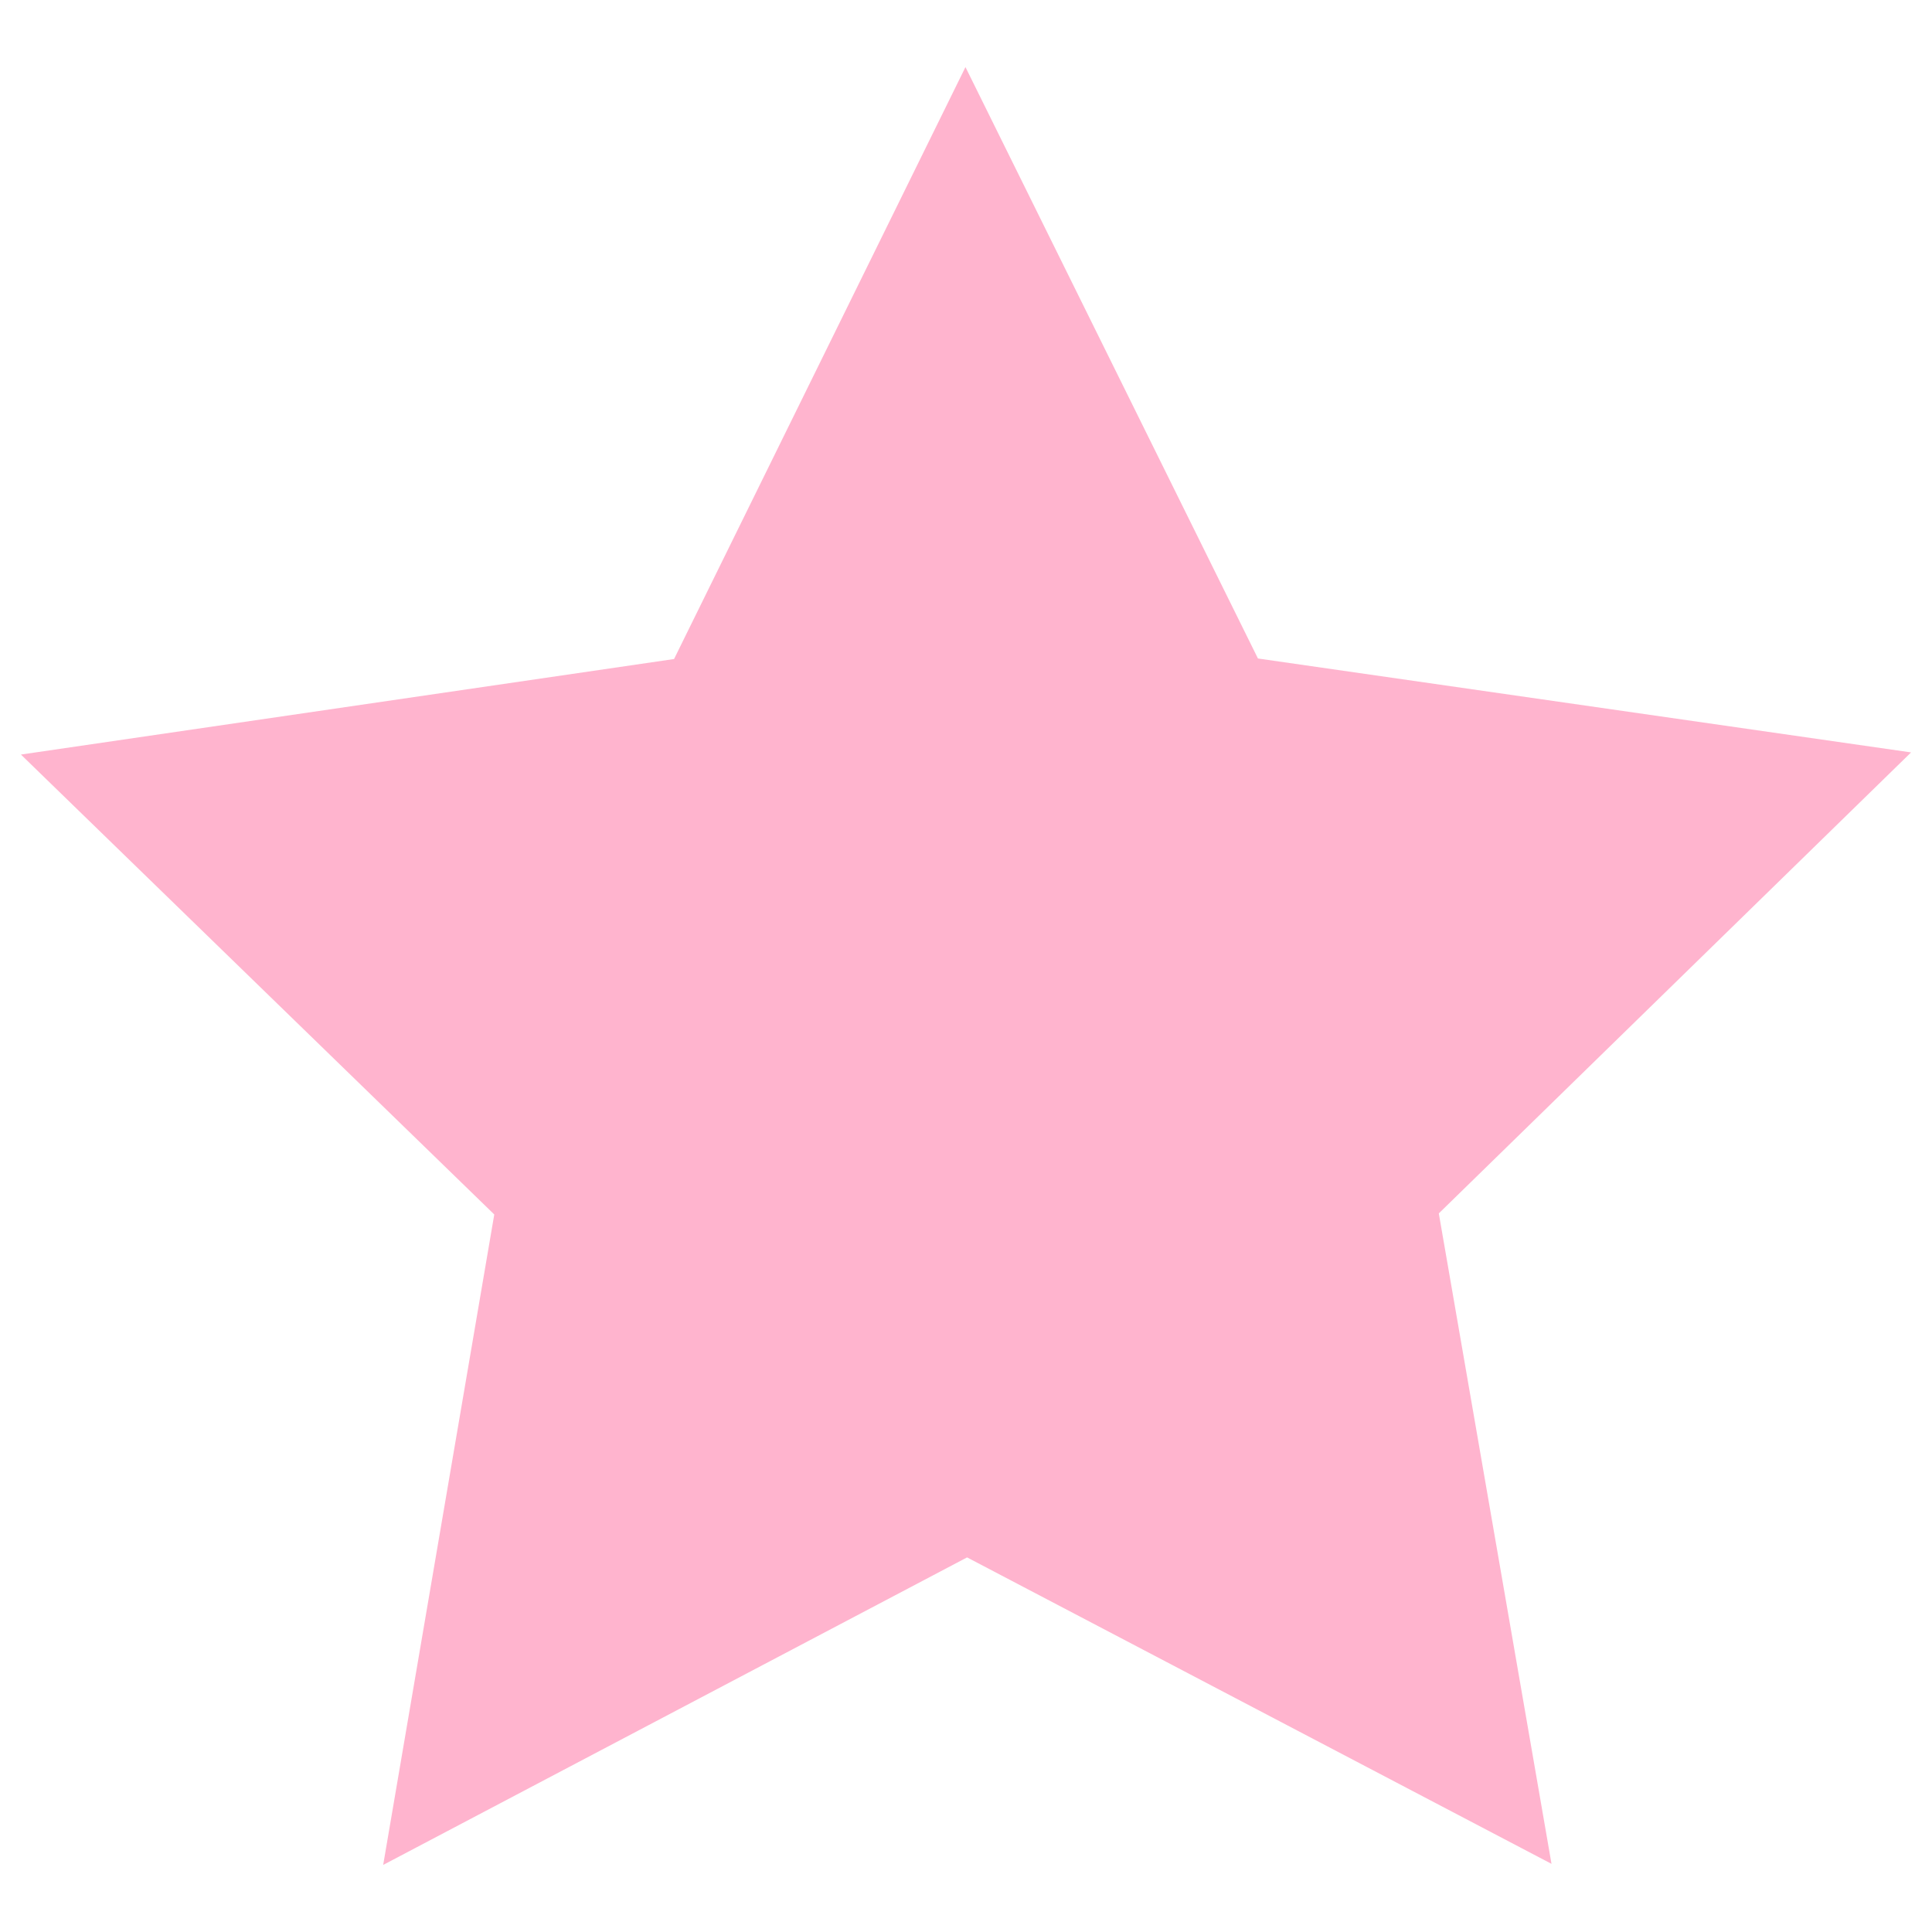 <?xml version="1.0" encoding="utf-8"?>
<!-- Generator: Adobe Illustrator 24.0.0, SVG Export Plug-In . SVG Version: 6.00 Build 0)  -->
<svg version="1.1" id="图层_1" xmlns="http://www.w3.org/2000/svg" xmlns:xlink="http://www.w3.org/1999/xlink" x="0px" y="0px"
	 viewBox="0 0 360 360" style="enable-background:new 0 0 360 360;" xml:space="preserve">
<style type="text/css">
	.st0{fill:#FFB4CE;}
</style>
<path class="st0" d="M289.1,347.3l-108.9-57.1L71.4,347.5l20.7-121.2L3.9,140.6l121.7-17.8l54.3-110.3l54.5,110.2l121.7,17.5
	l-88,85.9L289.1,347.3z"/>
</svg>
